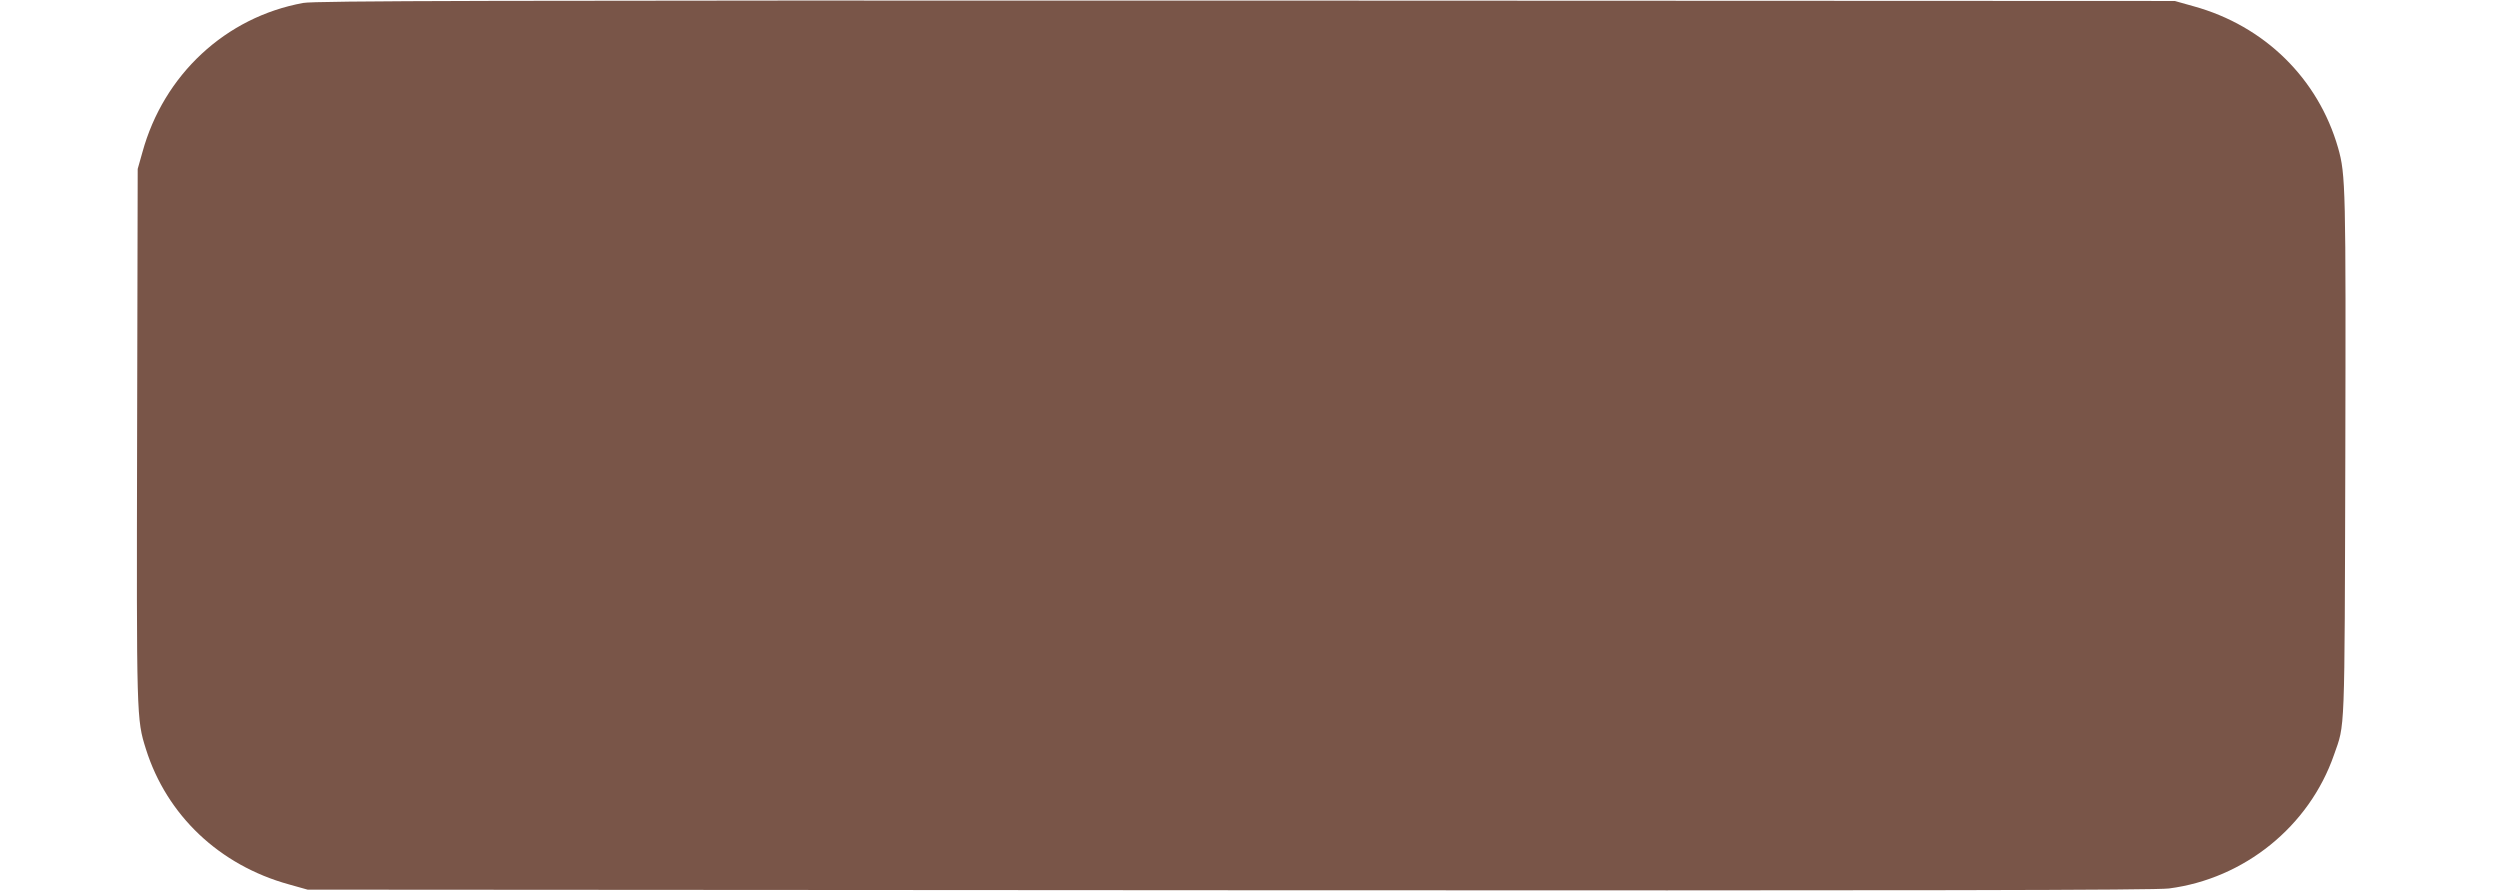 <?xml version="1.0" standalone="no"?>
<!DOCTYPE svg PUBLIC "-//W3C//DTD SVG 20010904//EN"
 "http://www.w3.org/TR/2001/REC-SVG-20010904/DTD/svg10.dtd">
<svg version="1.0" xmlns="http://www.w3.org/2000/svg"
 width="1280pt" height="456pt" viewBox="0 0 1280 456"
 preserveAspectRatio="xMidYMid meet">
<g transform="translate(0,456) scale(0.1,-0.1)"
fill="#795548" stroke="none">
<path d="M1553 4545 c-397 -72 -715 -367 -824 -765 l-24 -85 -3 -1365 c-3
-1451 -3 -1452 45 -1605 107 -340 377 -595 732 -693 l96 -27 4720 -3 c3554 -2
4742 0 4810 9 386 50 718 318 845 684 57 163 54 77 58 1525 3 1381 2 1446 -37
1583 -102 355 -377 625 -740 725 l-96 27 -4755 2 c-3871 1 -4768 -1 -4827 -12z"/>
</g>
</svg>
